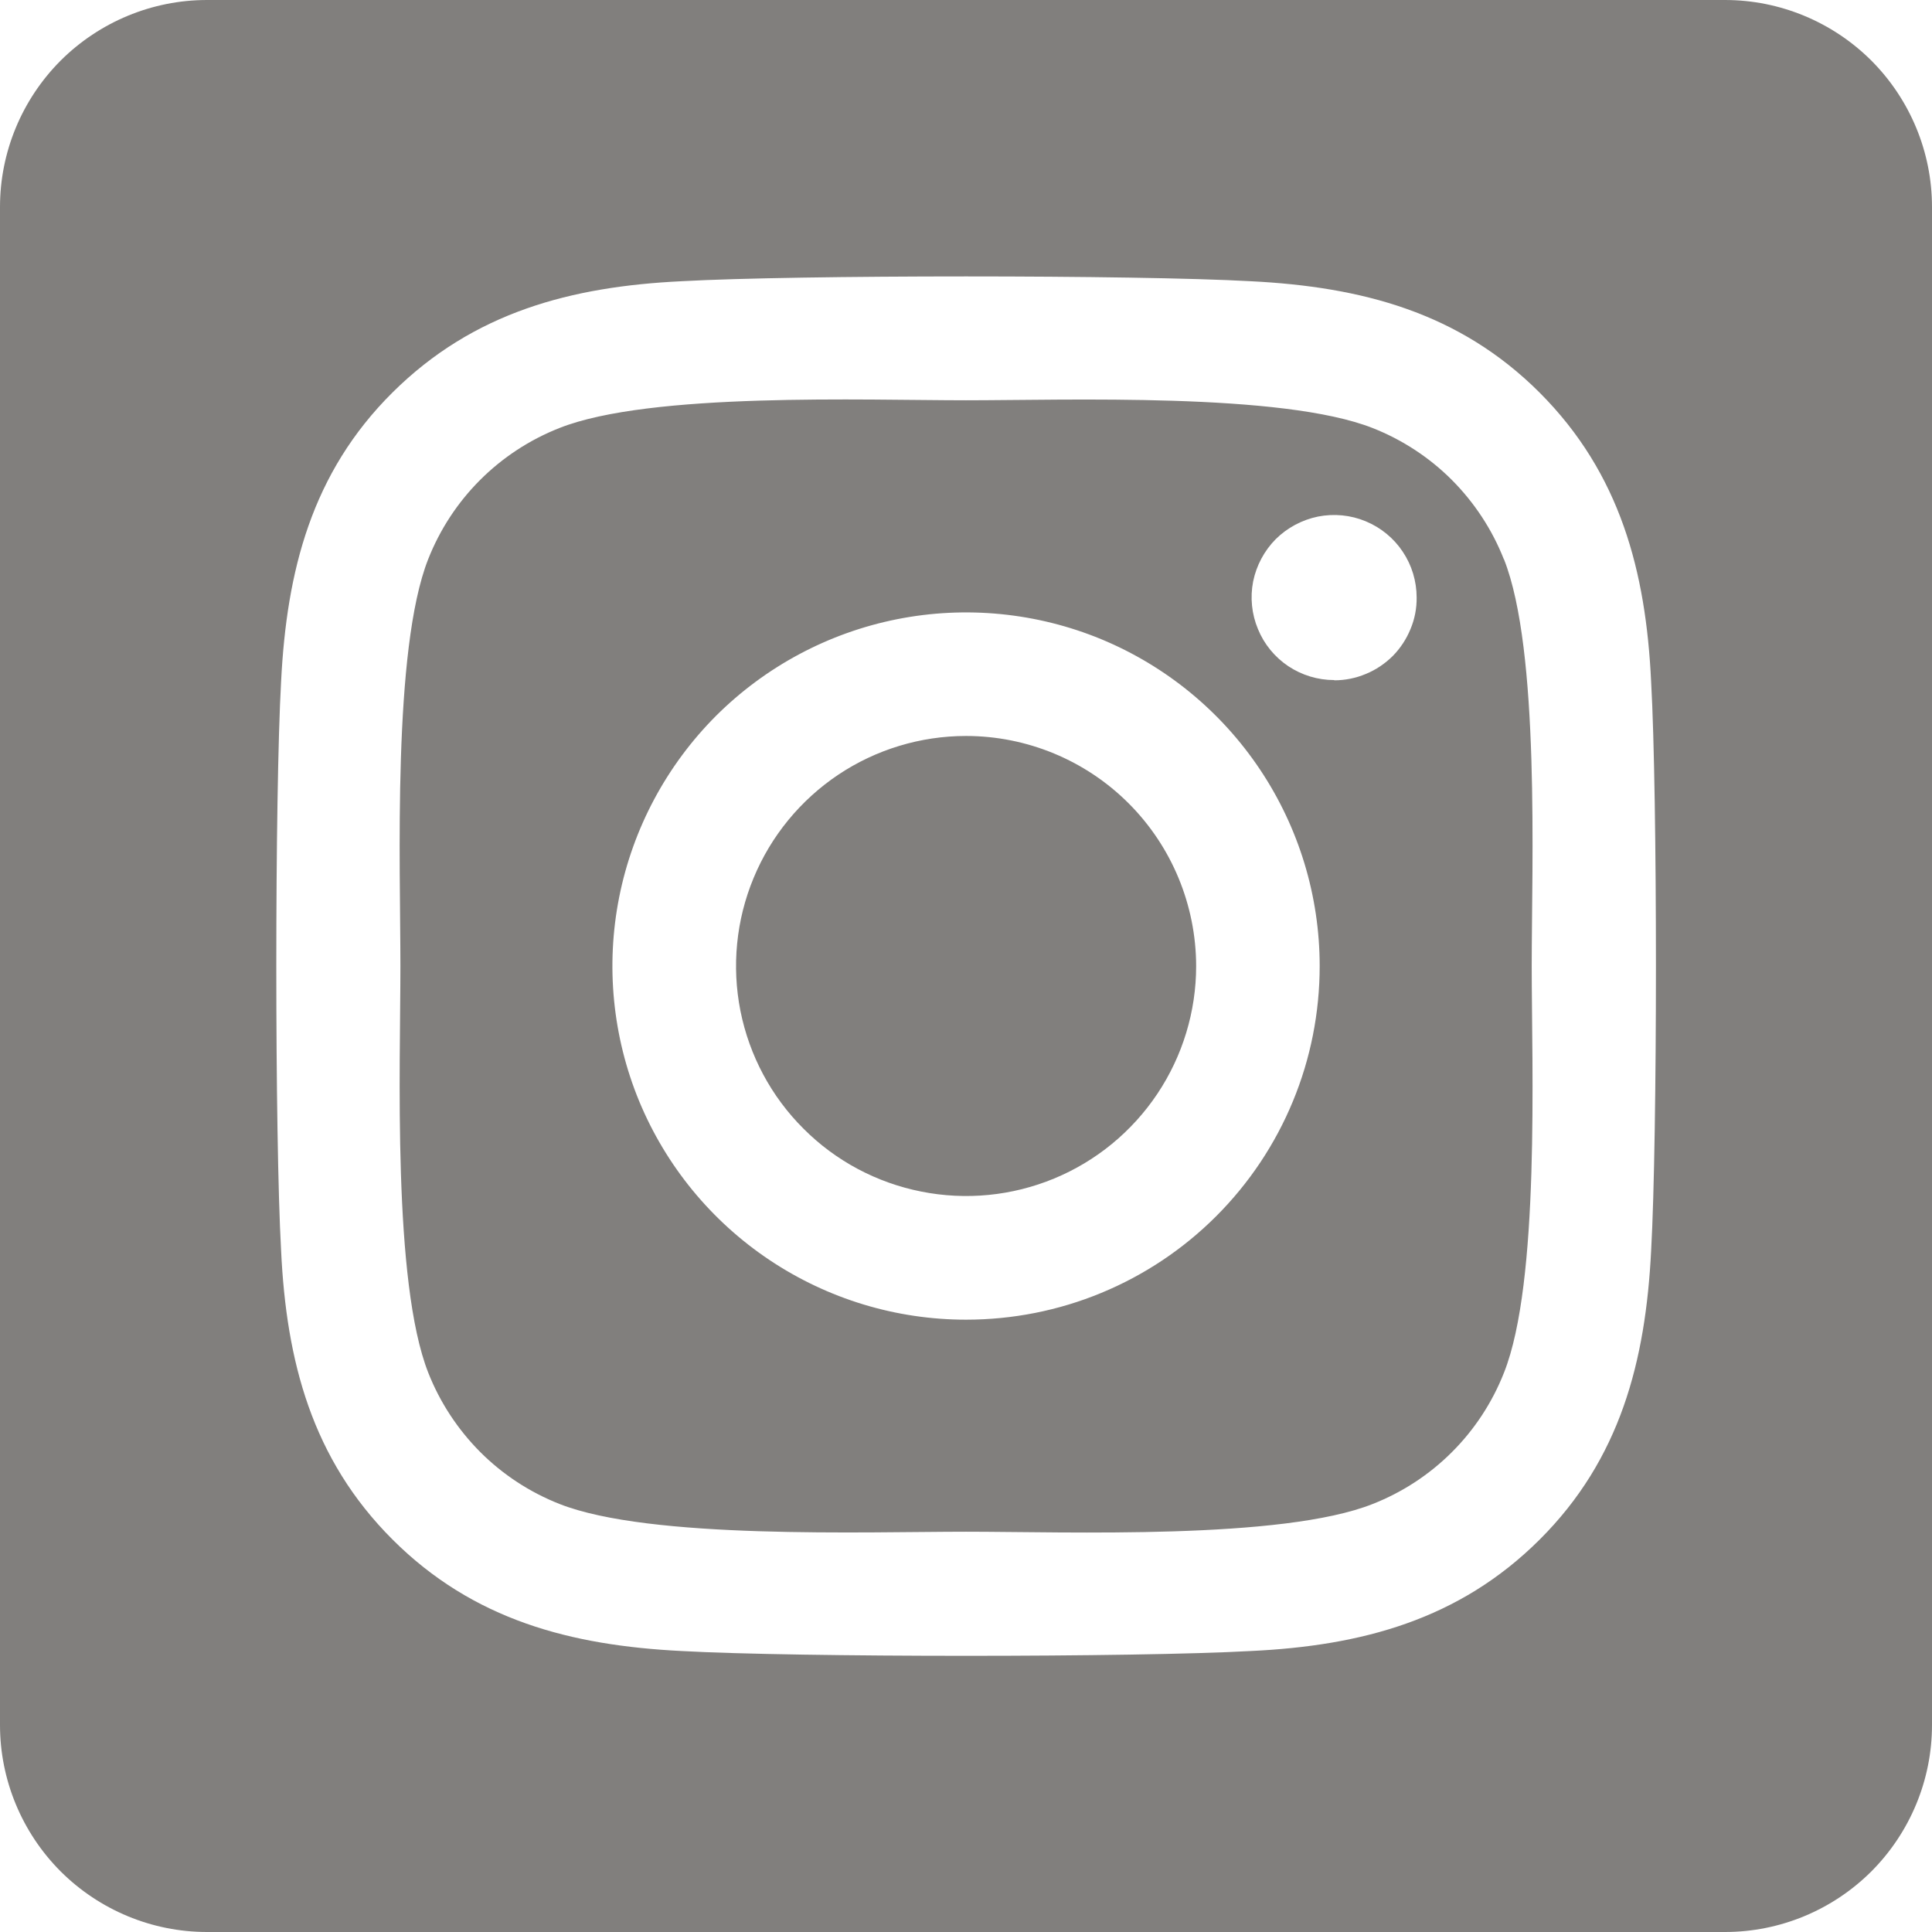 <svg width="16" height="16" viewBox="0 0 16 16" fill="none" xmlns="http://www.w3.org/2000/svg">
<path d="M8 6.095C7.623 6.095 7.255 6.207 6.942 6.416C6.629 6.626 6.385 6.923 6.241 7.271C6.096 7.62 6.059 8.003 6.132 8.372C6.206 8.742 6.387 9.081 6.654 9.347C6.92 9.614 7.26 9.795 7.629 9.868C7.999 9.942 8.382 9.904 8.73 9.76C9.078 9.616 9.375 9.372 9.585 9.058C9.794 8.745 9.906 8.377 9.906 8C9.905 7.495 9.704 7.01 9.347 6.653C8.99 6.296 8.505 6.095 8 6.095ZM12.454 4.631C12.357 4.385 12.21 4.162 12.024 3.975C11.837 3.788 11.614 3.642 11.368 3.545C10.618 3.249 8.832 3.315 8 3.315C7.168 3.315 5.384 3.246 4.632 3.545C4.386 3.642 4.163 3.788 3.976 3.975C3.789 4.162 3.643 4.385 3.546 4.631C3.25 5.381 3.316 7.168 3.316 8C3.316 8.831 3.25 10.616 3.547 11.369C3.644 11.615 3.791 11.838 3.977 12.025C4.164 12.212 4.387 12.358 4.633 12.455C5.383 12.751 7.169 12.685 8.001 12.685C8.834 12.685 10.617 12.754 11.369 12.455C11.615 12.358 11.838 12.212 12.025 12.025C12.212 11.838 12.358 11.615 12.455 11.369C12.754 10.619 12.685 8.831 12.685 8C12.685 7.169 12.754 5.384 12.455 4.631L12.454 4.631ZM8 10.929C7.421 10.929 6.855 10.757 6.373 10.435C5.891 10.113 5.516 9.656 5.294 9.121C5.073 8.586 5.015 7.997 5.128 7.429C5.241 6.861 5.52 6.339 5.929 5.929C6.339 5.52 6.861 5.241 7.429 5.128C7.997 5.015 8.586 5.073 9.121 5.294C9.656 5.516 10.113 5.891 10.435 6.373C10.757 6.855 10.929 7.421 10.929 8C10.929 8.385 10.854 8.766 10.707 9.121C10.56 9.477 10.344 9.8 10.072 10.072C9.8 10.344 9.477 10.56 9.121 10.707C8.766 10.854 8.385 10.929 8 10.929ZM11.049 5.632C10.914 5.632 10.782 5.592 10.669 5.517C10.557 5.442 10.469 5.335 10.418 5.21C10.366 5.086 10.352 4.948 10.378 4.815C10.405 4.683 10.47 4.561 10.565 4.465C10.661 4.37 10.783 4.305 10.915 4.278C11.048 4.252 11.185 4.265 11.31 4.317C11.435 4.369 11.542 4.456 11.617 4.569C11.692 4.681 11.732 4.813 11.732 4.949C11.733 5.038 11.716 5.127 11.681 5.21C11.647 5.293 11.597 5.369 11.534 5.433C11.47 5.496 11.395 5.547 11.312 5.581C11.229 5.616 11.14 5.634 11.051 5.634L11.049 5.632ZM14.286 0H1.714C1.26 0 0.824 0.181 0.502 0.502C0.181 0.824 0 1.26 0 1.714L0 14.286C0 14.74 0.181 15.176 0.502 15.498C0.824 15.819 1.26 16 1.714 16H14.286C14.74 16 15.176 15.819 15.498 15.498C15.819 15.176 16 14.74 16 14.286V1.714C16 1.26 15.819 0.824 15.498 0.502C15.176 0.181 14.74 0 14.286 0ZM13.674 10.357C13.628 11.273 13.419 12.084 12.751 12.75C12.083 13.416 11.273 13.63 10.358 13.673C9.415 13.726 6.587 13.726 5.644 13.673C4.729 13.627 3.92 13.418 3.251 12.75C2.582 12.082 2.371 11.271 2.328 10.357C2.275 9.414 2.275 6.585 2.328 5.643C2.374 4.728 2.58 3.916 3.251 3.25C3.922 2.584 4.732 2.373 5.644 2.329C6.587 2.276 9.415 2.276 10.358 2.329C11.274 2.375 12.084 2.585 12.751 3.252C13.418 3.92 13.631 4.732 13.674 5.647C13.727 6.587 13.727 9.413 13.674 10.357Z" fill="#817F7D"/>
</svg>
